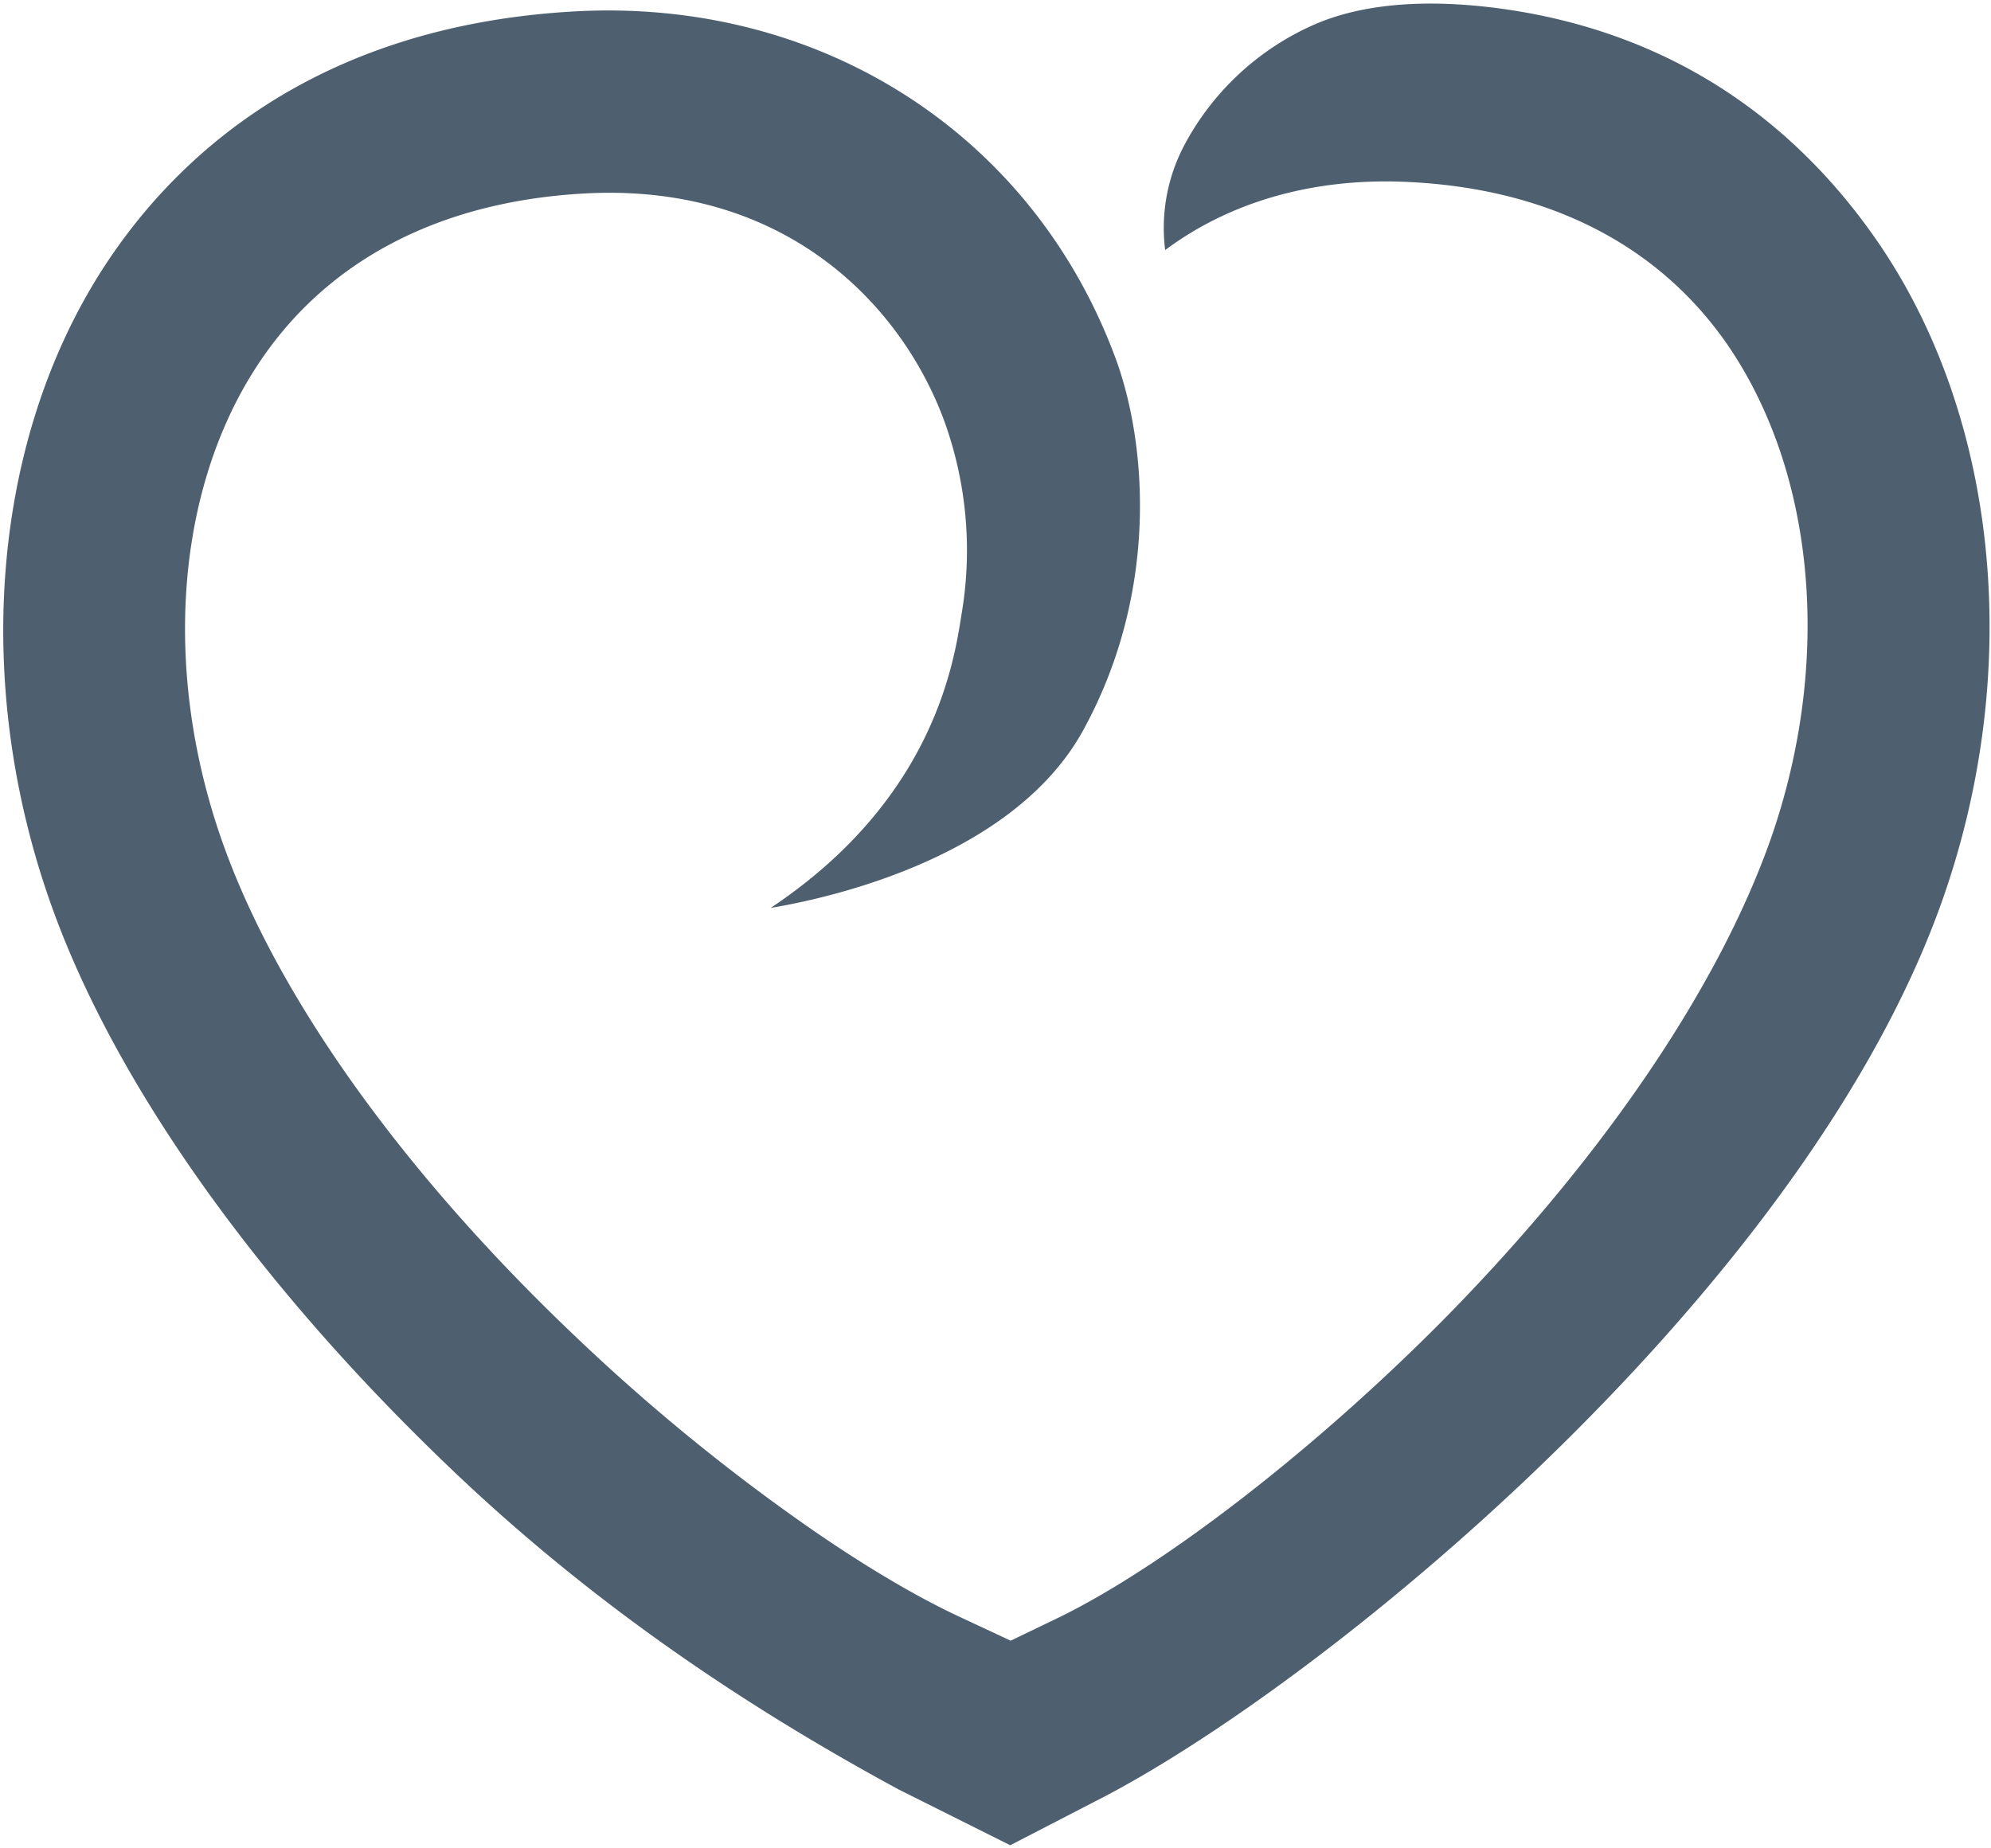 <svg id="Layer_1" data-name="Layer 1" xmlns="http://www.w3.org/2000/svg" viewBox="0 0 433 402"><defs><style>.cls-1{fill:#4e6070;fill-rule:evenodd;}</style></defs><title>heartIco</title><g id="Page-1"><g id="banner"><path id="Fill-1" class="cls-1" d="M240.6,390.6C291,364,393.1,279.4,422.5,195.6c17.6-50.1,12.1-104.9-14.2-143.1-13.8-20-38.5-44.6-81.7-50.6C314.9.3,299.3-.3,286.4,5.1a58.7,58.7,0,0,0-28.9,26.6,38.5,38.5,0,0,0-4.1,22.7c13.8-10.3,31.3-15.4,50.5-14.9,31.6.9,56.4,13.2,71.8,35.5,19.2,28,22.8,69.1,9.4,107.5-11.5,32.6-36.9,69.9-71.6,105-27.5,27.7-59.7,52.7-82.7,64.1l-11,5.3-10.7-5c-10.6-4.9-23.2-12.5-36.4-21.9a429.2,429.2,0,0,1-48-39.7c-35.8-34.1-62.3-70.6-74.8-103-14.7-37.9-12.5-79.1,5.8-107.4,14.8-22.9,39.4-36,71.2-37.8C170.4,39.6,196,66,205.4,91.7a82.6,82.6,0,0,1,3.8,41.4c-1.5,9.1-5.1,40.1-41.6,64.4,15.6-2.6,53.4-12,68-38.7,16.4-29.9,13.9-62.2,7-80.9C224.5,29,178.2-.6,124.6,2.5,67.8,5.8,37.7,34.7,22.4,58.4c-25,38.8-28.7,93.7-9.5,143.2C27.5,239.3,58,281.4,98.8,320.2c32.8,31.2,67,53,96.7,69.1l24.2,12.1Z"/></g></g></svg>